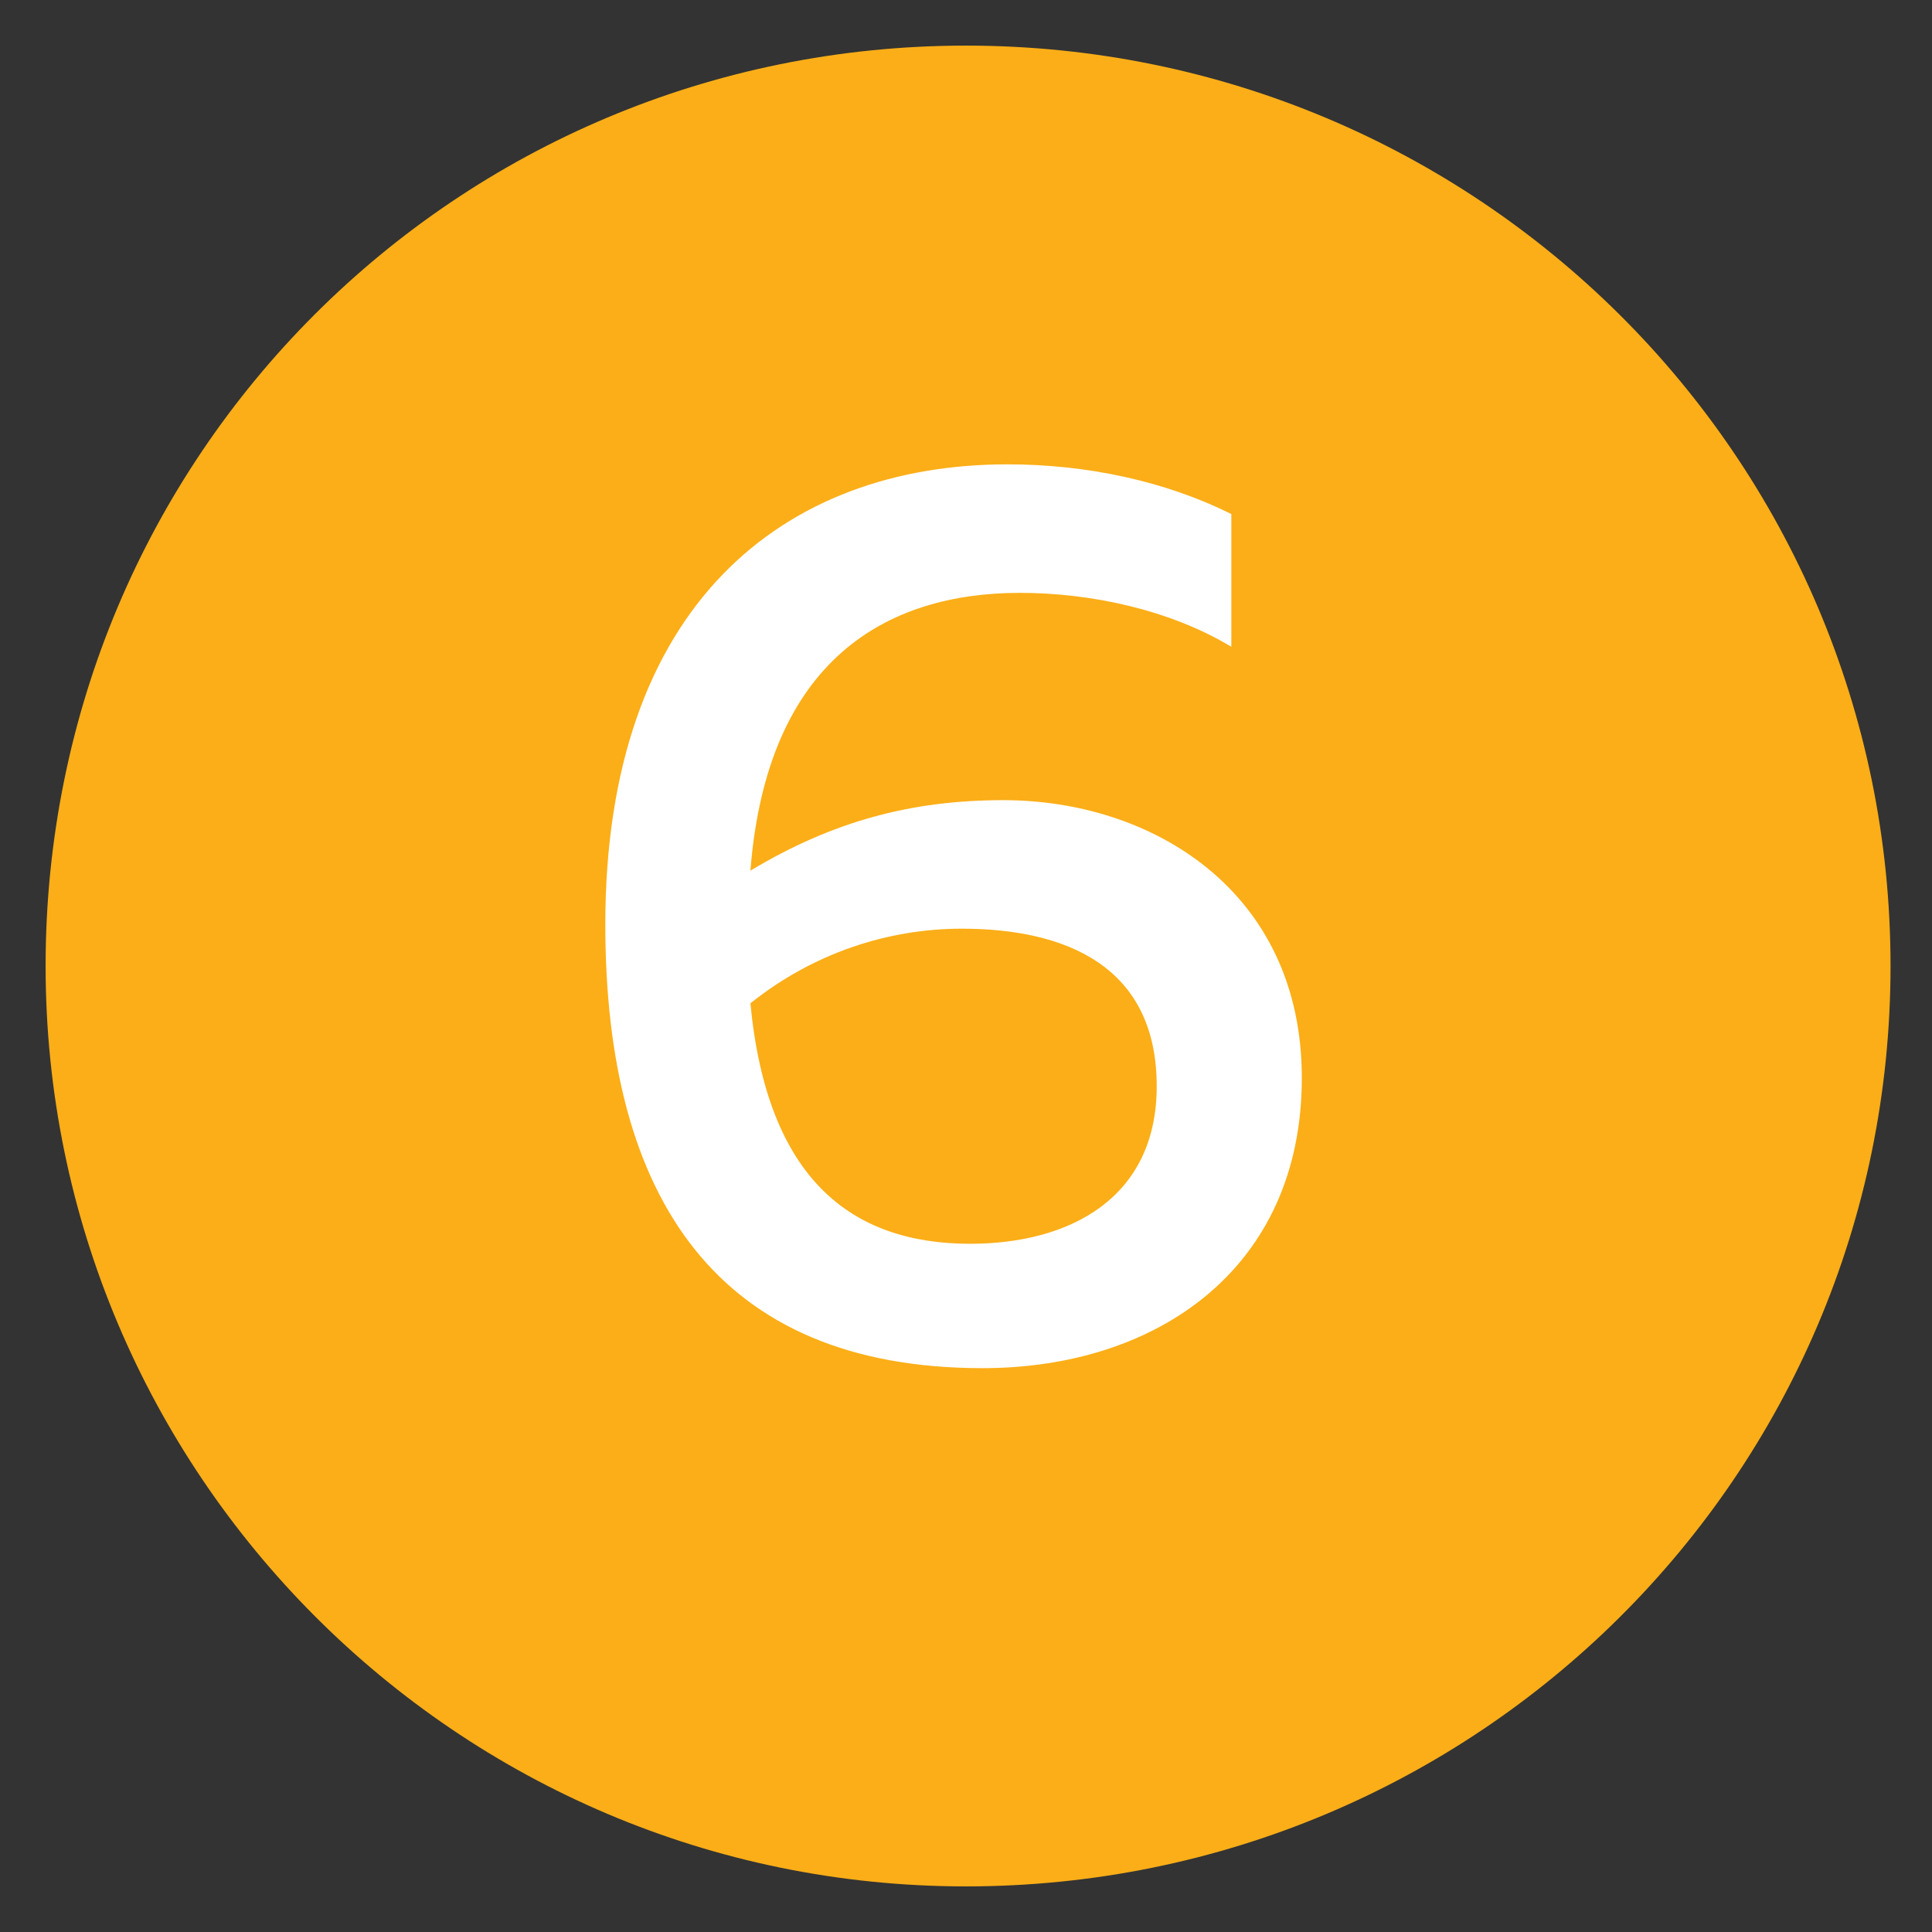 <?xml version="1.0" encoding="UTF-8"?> <!-- Generator: Adobe Illustrator 24.1.2, SVG Export Plug-In . SVG Version: 6.00 Build 0) --> <svg xmlns="http://www.w3.org/2000/svg" xmlns:xlink="http://www.w3.org/1999/xlink" id="Layer_1" x="0px" y="0px" viewBox="0 0 46.6 46.6" style="enable-background:new 0 0 46.6 46.6;" xml:space="preserve"><rect x="0" y="0" width="46.6" height="46.6" fill="#333333" stroke="none"/> <style type="text/css"> .st0{fill:#FBAE17;} .st1{fill:#FFFFFF;} </style> <path class="st0" d="M45.6,23.3c0,12.3-10,22.2-22.3,22.2c-12.3,0-22.2-10-22.2-22.2C1.1,11,11,1.1,23.3,1.1 C35.6,1.1,45.6,11,45.6,23.3z"></path> <g> <path class="st1" d="M24.2,19.3c3.6,0,7.2,2.2,7.2,6.7c0,4.6-3.5,7-7.7,7c-6.4,0-9.1-4.1-9.1-10.7c0-7.7,4.3-11.1,9.7-11.1 c1.9,0,3.8,0.4,5.4,1.2v3.2c-1.5-0.9-3.4-1.3-5.1-1.3c-3.2,0-6.1,1.6-6.5,6.7C20.1,19.8,22,19.3,24.2,19.3z M23.4,30 c2.4,0,4.5-1.1,4.5-3.8c0-2.9-2.2-3.8-4.7-3.8c-1.8,0-3.6,0.6-5.1,1.8C18.5,28.4,20.5,30,23.4,30z"></path> </g> </svg> 